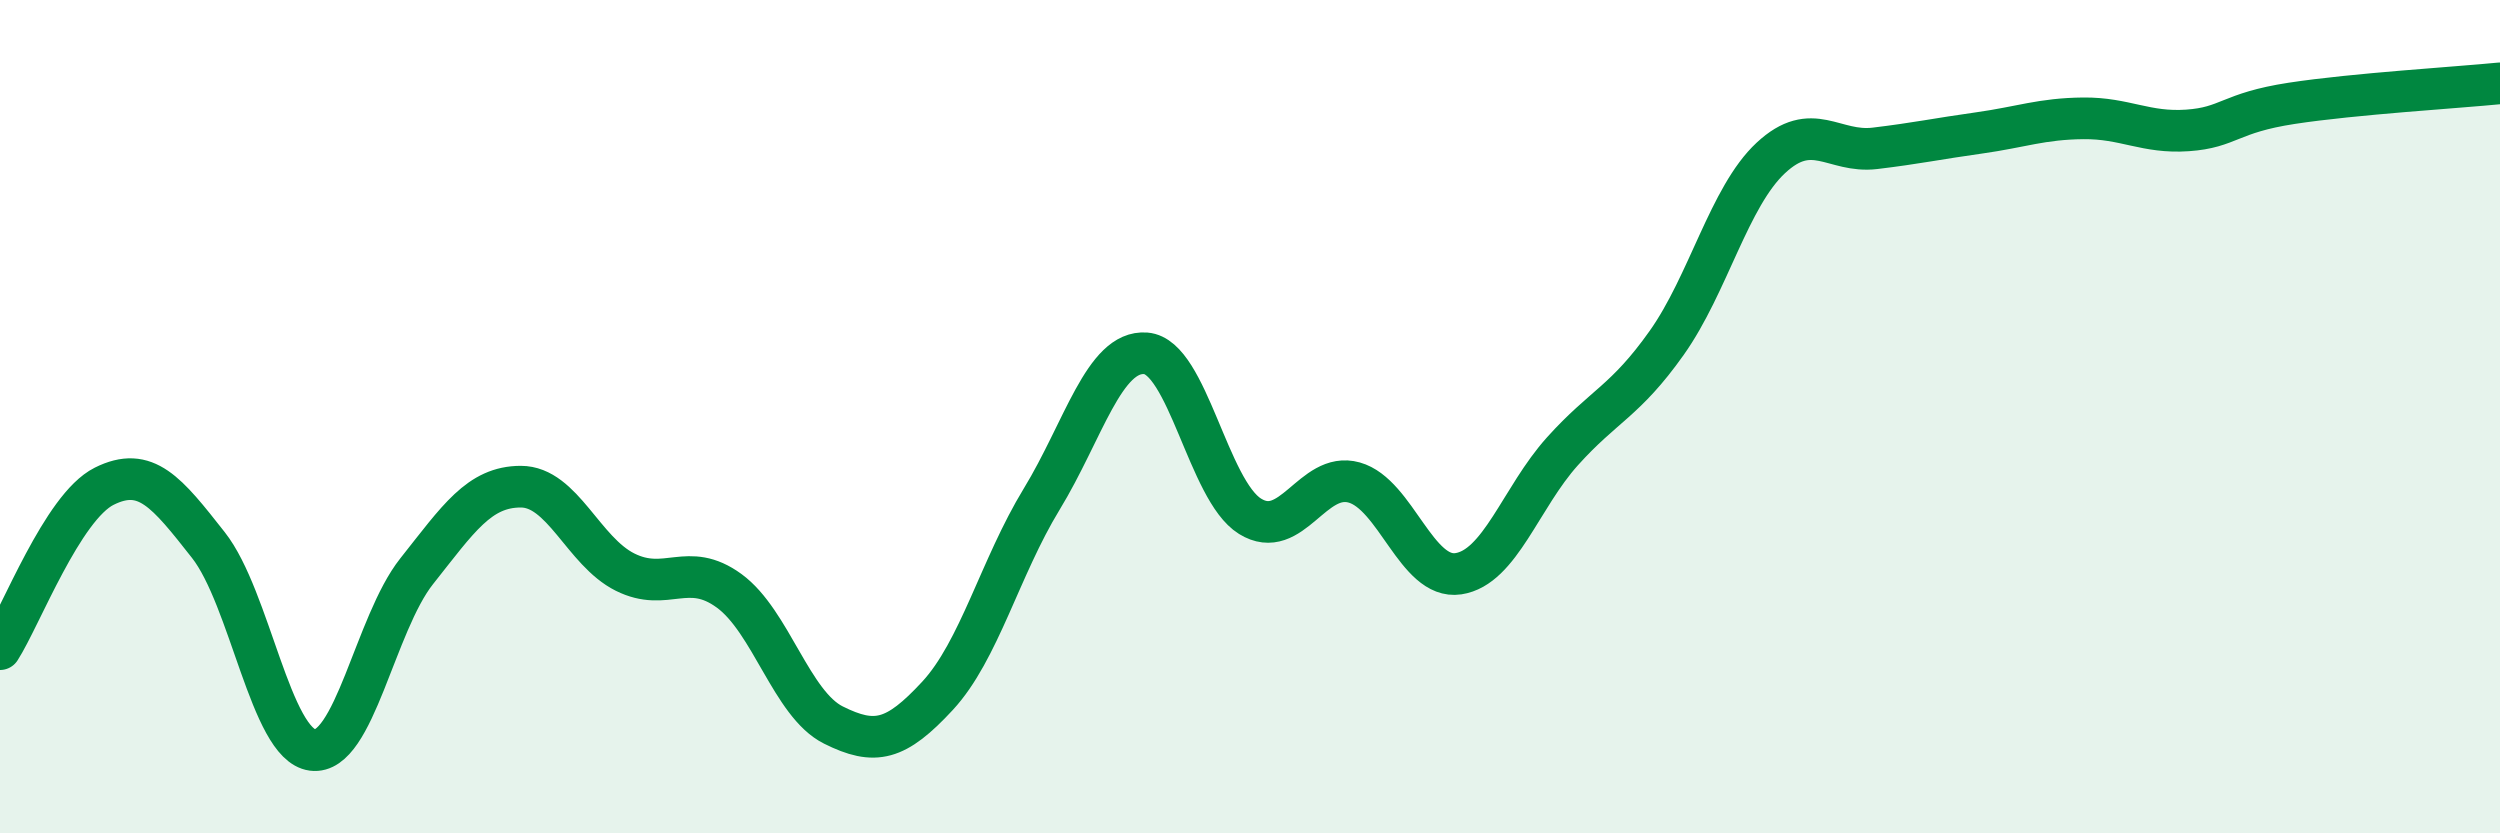 
    <svg width="60" height="20" viewBox="0 0 60 20" xmlns="http://www.w3.org/2000/svg">
      <path
        d="M 0,15.58 C 0.5,14.8 1.5,12.17 2.5,11.67 C 3.5,11.17 4,11.81 5,13.08 C 6,14.35 6.5,17.87 7.5,18 C 8.5,18.13 9,14.97 10,13.71 C 11,12.45 11.5,11.68 12.5,11.68 C 13.5,11.68 14,13.23 15,13.73 C 16,14.23 16.5,13.45 17.5,14.18 C 18.5,14.91 19,16.9 20,17.4 C 21,17.9 21.5,17.78 22.5,16.7 C 23.5,15.62 24,13.62 25,11.98 C 26,10.34 26.5,8.4 27.5,8.48 C 28.5,8.56 29,11.77 30,12.39 C 31,13.01 31.5,11.3 32.5,11.58 C 33.5,11.86 34,13.92 35,13.77 C 36,13.62 36.5,11.94 37.5,10.83 C 38.5,9.72 39,9.64 40,8.23 C 41,6.82 41.5,4.72 42.5,3.79 C 43.5,2.86 44,3.68 45,3.56 C 46,3.44 46.5,3.33 47.5,3.19 C 48.5,3.05 49,2.85 50,2.84 C 51,2.83 51.5,3.2 52.5,3.13 C 53.5,3.06 53.5,2.71 55,2.48 C 56.5,2.25 59,2.1 60,2L60 20L0 20Z"
        fill="#008740"
        opacity="0.1"
        stroke-linecap="round"
        stroke-linejoin="round"
      />
      <path
        d="M 0,15.58 C 0.5,14.8 1.5,12.17 2.5,11.67 C 3.5,11.17 4,11.81 5,13.08 C 6,14.35 6.5,17.87 7.5,18 C 8.5,18.13 9,14.97 10,13.71 C 11,12.45 11.5,11.68 12.5,11.68 C 13.5,11.68 14,13.23 15,13.73 C 16,14.23 16.5,13.45 17.5,14.18 C 18.5,14.91 19,16.9 20,17.4 C 21,17.9 21.5,17.78 22.5,16.7 C 23.5,15.62 24,13.62 25,11.98 C 26,10.34 26.5,8.4 27.5,8.48 C 28.5,8.56 29,11.77 30,12.39 C 31,13.01 31.5,11.3 32.5,11.58 C 33.5,11.86 34,13.92 35,13.77 C 36,13.62 36.5,11.94 37.5,10.83 C 38.5,9.72 39,9.64 40,8.23 C 41,6.82 41.5,4.72 42.5,3.79 C 43.5,2.86 44,3.68 45,3.56 C 46,3.44 46.5,3.33 47.5,3.19 C 48.5,3.05 49,2.85 50,2.84 C 51,2.83 51.5,3.2 52.5,3.13 C 53.5,3.06 53.5,2.71 55,2.48 C 56.5,2.25 59,2.1 60,2"
        stroke="#008740"
        stroke-width="1"
        fill="none"
        stroke-linecap="round"
        stroke-linejoin="round"
      />
    </svg>
  